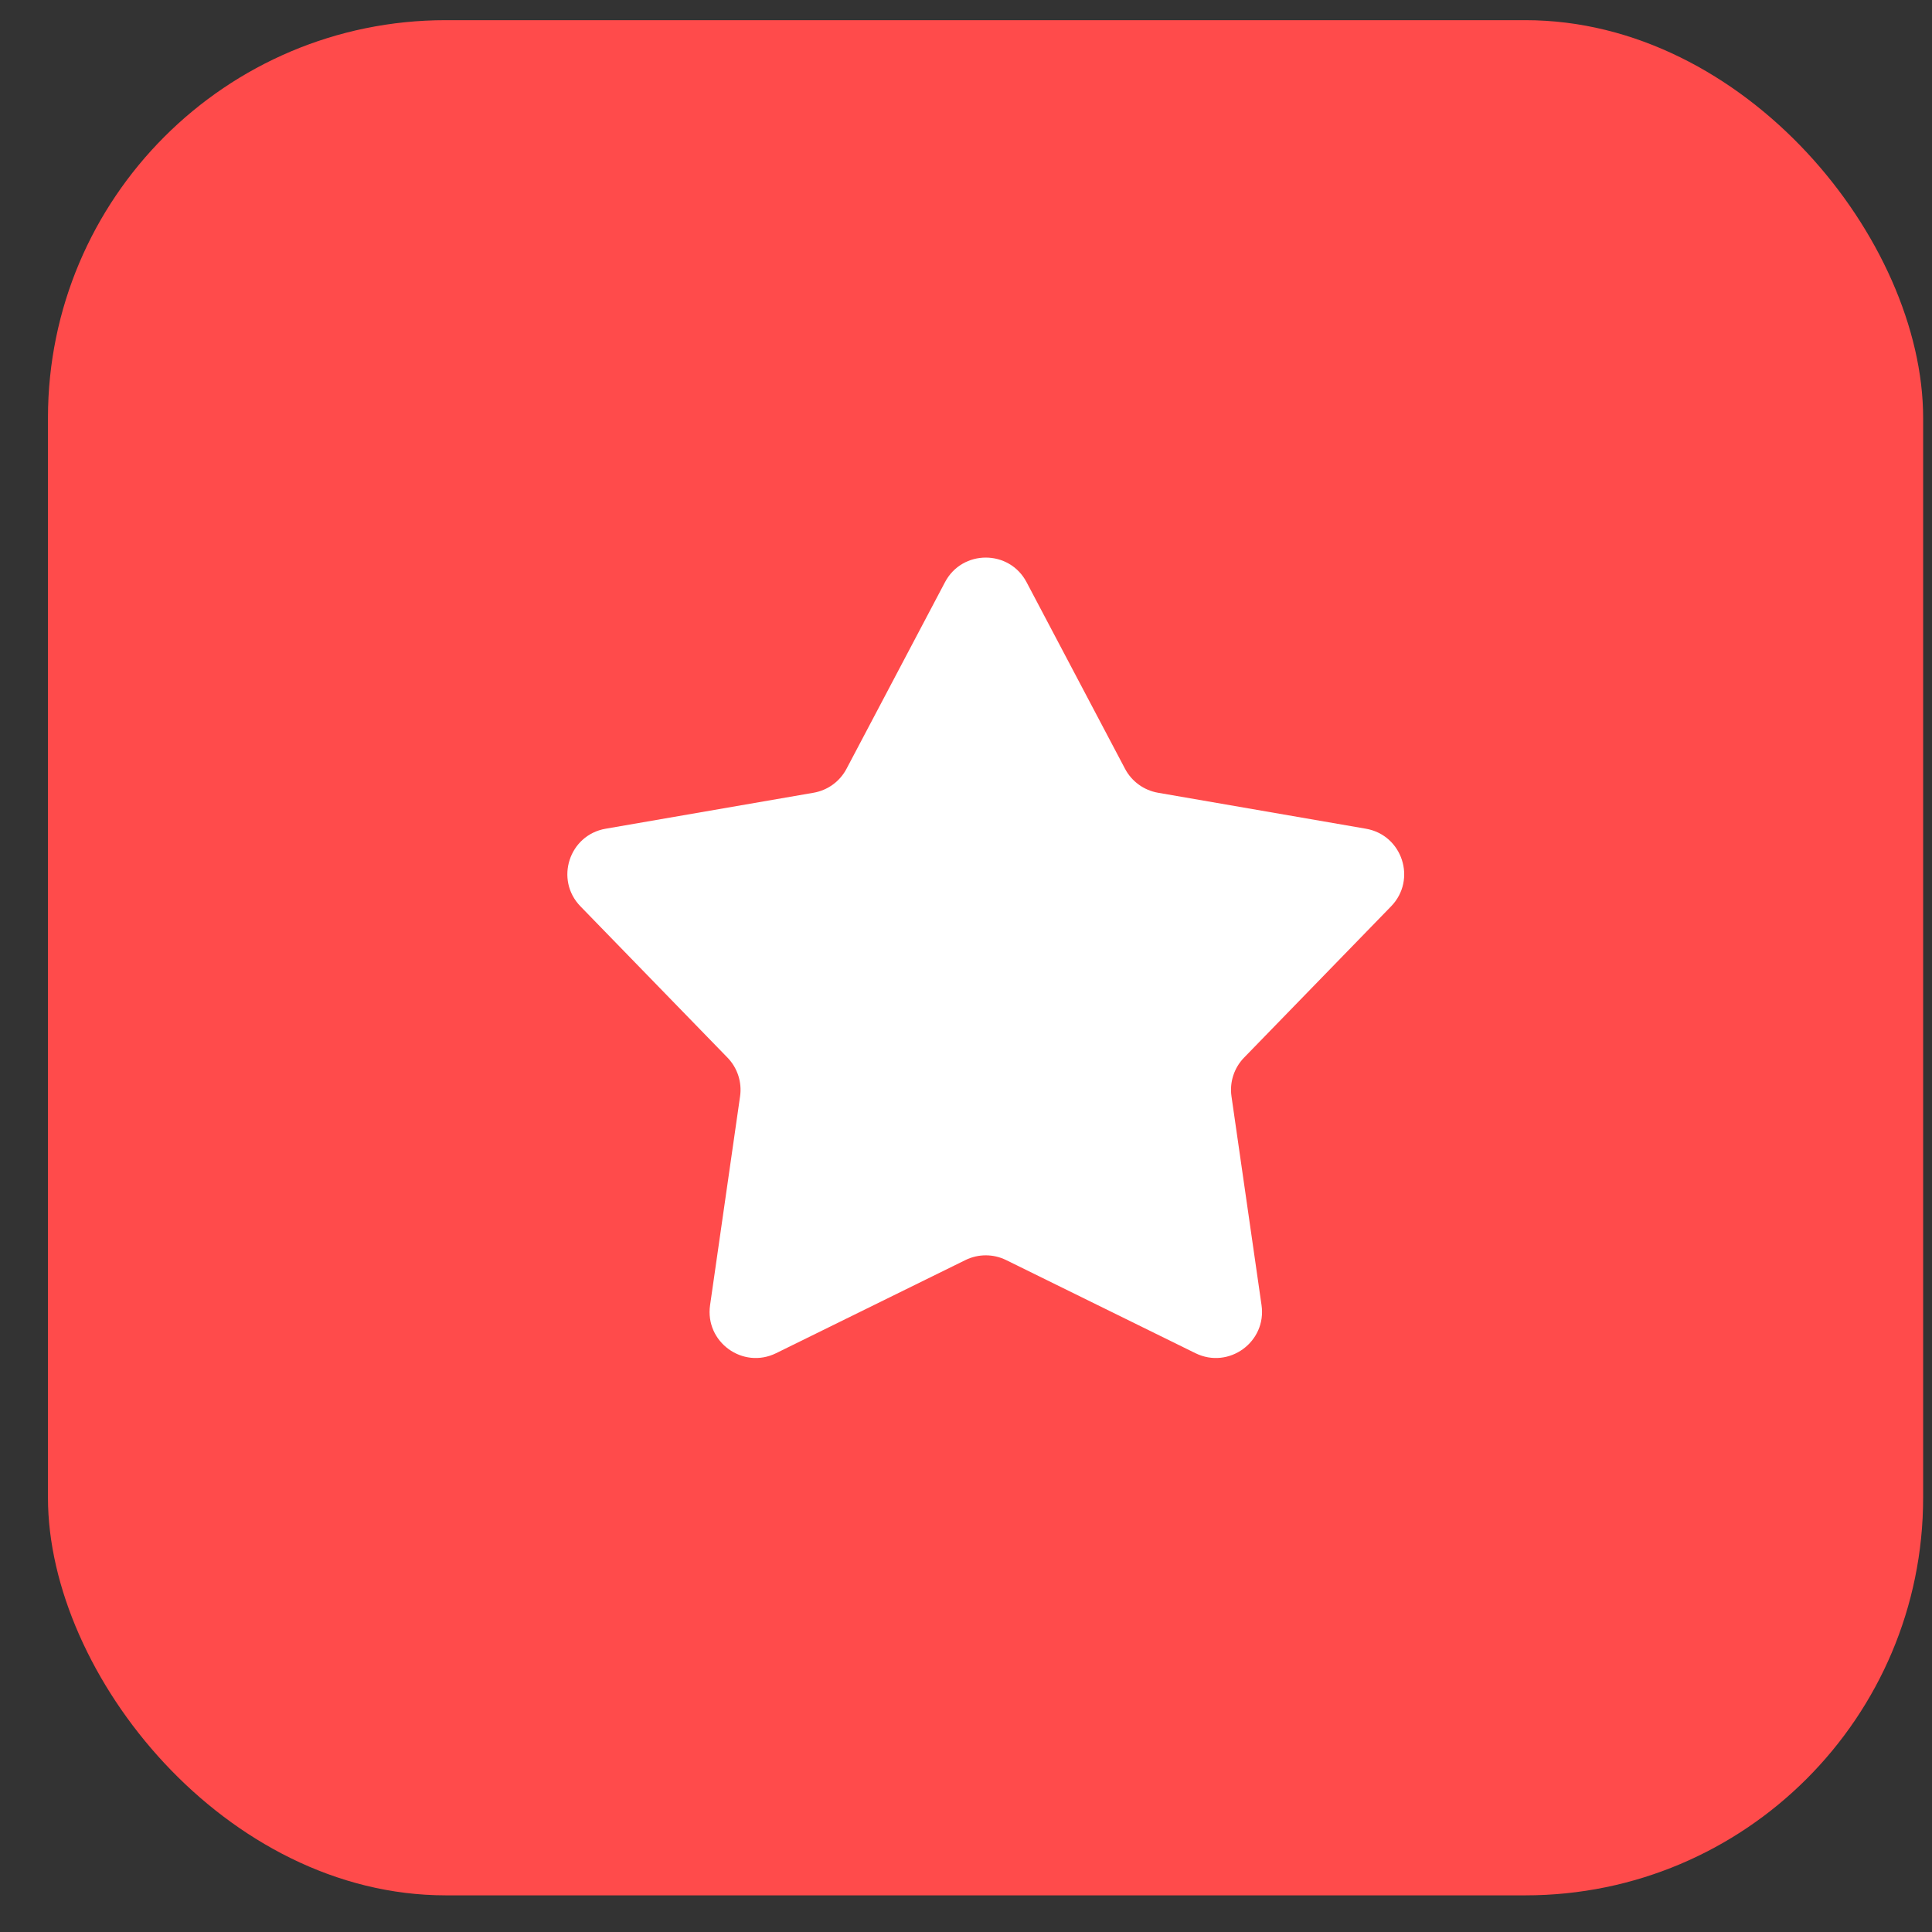 <?xml version="1.0" encoding="UTF-8"?> <svg xmlns="http://www.w3.org/2000/svg" width="34" height="34" viewBox="0 0 34 34" fill="none"><rect x="0" y="0" width="34" height="34" fill="#333333" stroke="none"/><rect x="0.844" y="0.355" width="33" height="33" rx="7" fill="#FF4B4B"></rect><path d="M16.63 10.246C16.934 9.668 17.762 9.668 18.066 10.246L19.799 13.53C19.916 13.752 20.131 13.908 20.379 13.951L24.037 14.584C24.681 14.695 24.936 15.482 24.481 15.95L21.893 18.613C21.718 18.793 21.636 19.045 21.672 19.294L22.201 22.969C22.294 23.616 21.624 24.102 21.038 23.814L17.706 22.175C17.48 22.064 17.216 22.064 16.99 22.175L13.658 23.814C13.072 24.102 12.403 23.616 12.496 22.969L13.024 19.294C13.06 19.045 12.978 18.793 12.803 18.613L10.215 15.95C9.76 15.482 10.015 14.695 10.659 14.584L14.317 13.951C14.566 13.908 14.78 13.752 14.897 13.53L16.63 10.246Z" fill="white"></path></svg> 